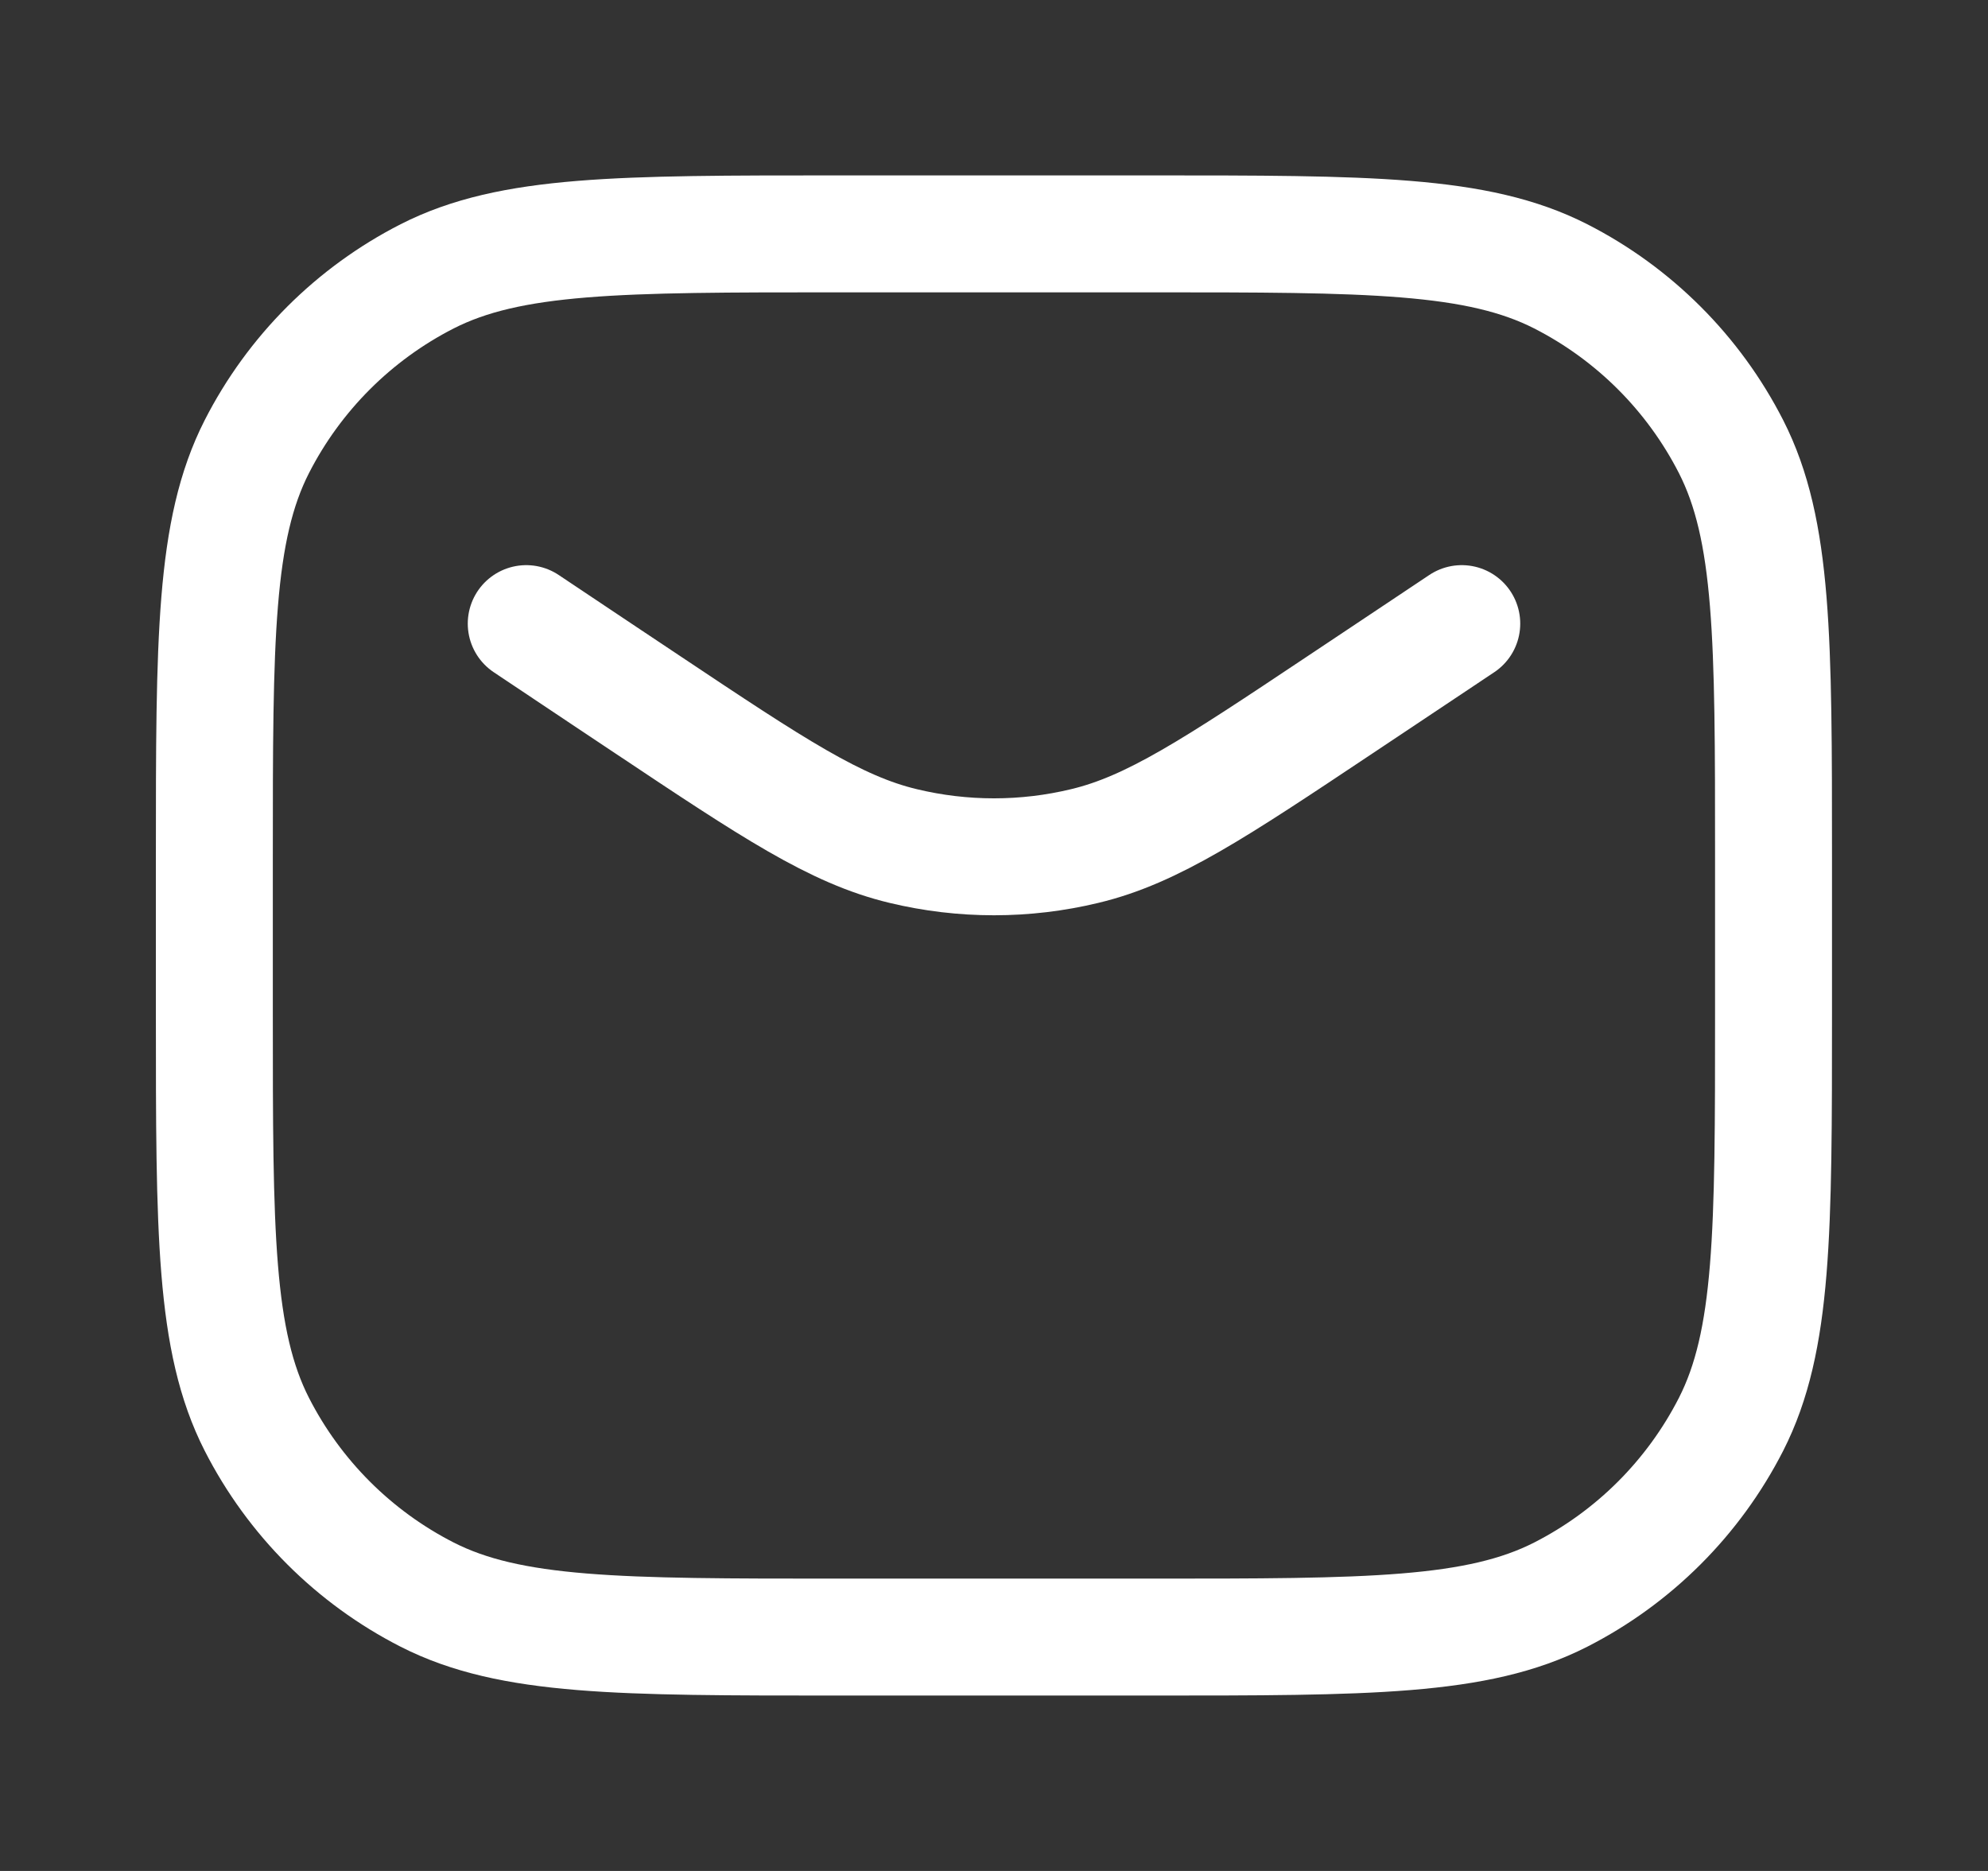 <svg width="17" height="16" viewBox="0 0 17 16" fill="none" xmlns="http://www.w3.org/2000/svg">
<rect x="0" y="0" width="17" height="16" fill="#333333" stroke="none"/>
<path d="M12.5 5.333L11.833 5.778L11.458 6.028C10.389 6.741 9.854 7.097 9.276 7.235C8.766 7.358 8.234 7.358 7.723 7.235C7.145 7.097 6.61 6.741 5.541 6.028L5.166 5.778L4.5 5.333M7.166 14H9.833C11.7 14 12.633 14 13.346 13.637C13.973 13.317 14.483 12.807 14.803 12.18C15.166 11.467 15.166 10.534 15.166 8.667V7.333C15.166 5.466 15.166 4.533 14.803 3.82C14.483 3.193 13.973 2.683 13.346 2.363C12.633 2 11.7 2 9.833 2H7.166C5.3 2 4.366 2 3.653 2.363C3.026 2.683 2.516 3.193 2.196 3.82C1.833 4.533 1.833 5.466 1.833 7.333V8.667C1.833 10.534 1.833 11.467 2.196 12.18C2.516 12.807 3.026 13.317 3.653 13.637C4.366 14 5.3 14 7.166 14Z" stroke="white" stroke-linecap="round"/>
</svg>
